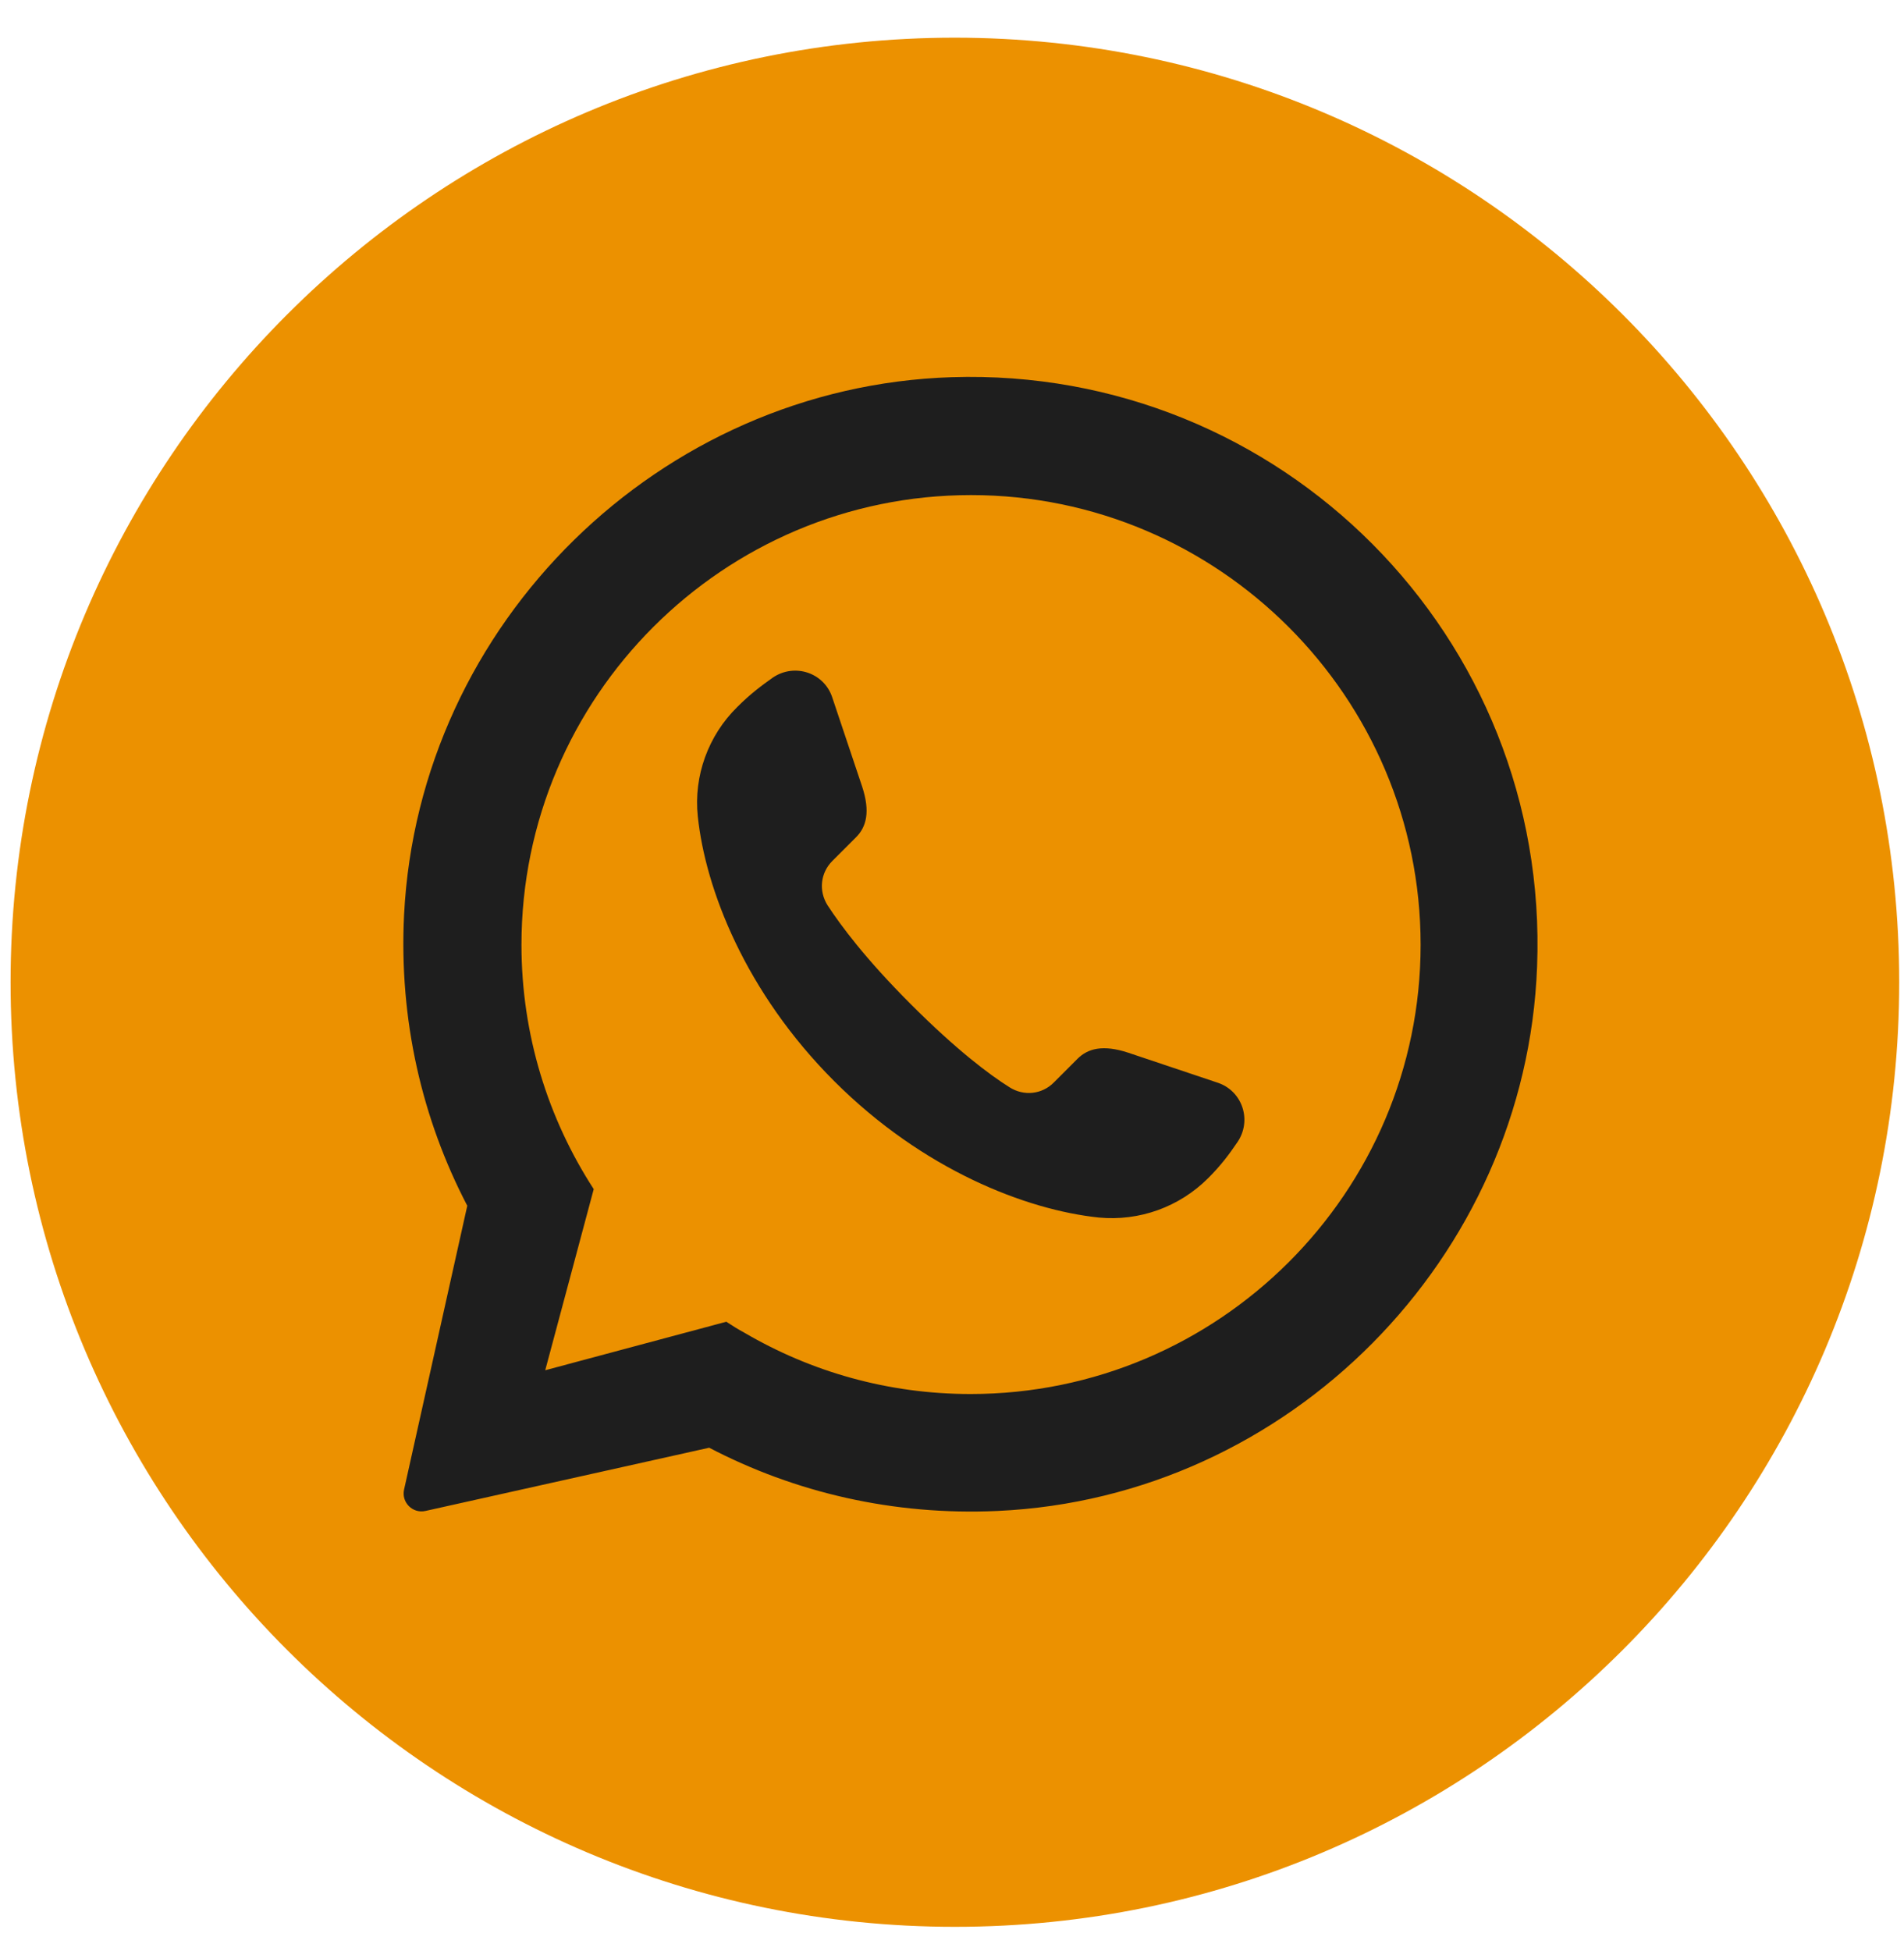 <svg width="41" height="42" viewBox="0 0 41 42" fill="none" xmlns="http://www.w3.org/2000/svg">
<path d="M40.897 21.145C40.897 32.372 31.789 41.48 20.563 41.48C9.336 41.48 0.228 32.372 0.228 21.145C0.228 9.919 9.336 0.811 20.563 0.811C31.799 0.821 40.897 9.919 40.897 21.145Z" fill="#EC9100"/>
<path d="M20.491 8.12C14.207 8.324 9.019 13.411 8.701 19.694C8.589 21.956 9.09 24.095 10.062 25.957L8.701 32.067C8.64 32.343 8.886 32.589 9.162 32.527L15.271 31.166C17.114 32.128 19.232 32.63 21.483 32.527C27.757 32.241 32.863 27.083 33.099 20.809C33.375 13.707 27.583 7.894 20.491 8.12ZM20.9 30.01C19.119 30.01 17.462 29.529 16.029 28.69C15.896 28.618 15.763 28.536 15.64 28.454L11.741 29.498L12.785 25.599C11.802 24.084 11.229 22.273 11.229 20.339C11.229 14.997 15.579 10.658 20.91 10.658C26.242 10.658 30.591 15.007 30.591 20.339C30.591 25.671 26.242 30.01 20.9 30.01Z" fill="#1E1E1E"/>
<path d="M26.642 24.594C26.468 24.85 26.294 25.085 26.017 25.362C25.393 25.986 24.533 26.293 23.663 26.211C22.098 26.047 19.877 25.188 17.963 23.274C16.05 21.36 15.19 19.14 15.026 17.574C14.934 16.704 15.251 15.834 15.876 15.22C16.162 14.934 16.398 14.76 16.643 14.586C17.114 14.268 17.748 14.483 17.922 15.015L18.567 16.939C18.741 17.472 18.659 17.799 18.434 18.024L17.922 18.536C17.666 18.792 17.626 19.181 17.82 19.488C18.107 19.928 18.639 20.644 19.611 21.616C20.593 22.599 21.299 23.131 21.74 23.407C22.047 23.602 22.436 23.561 22.691 23.305L23.203 22.793C23.428 22.568 23.756 22.486 24.288 22.66L26.212 23.305C26.754 23.479 26.969 24.123 26.642 24.594Z" fill="#1E1E1E"/>
</svg>
